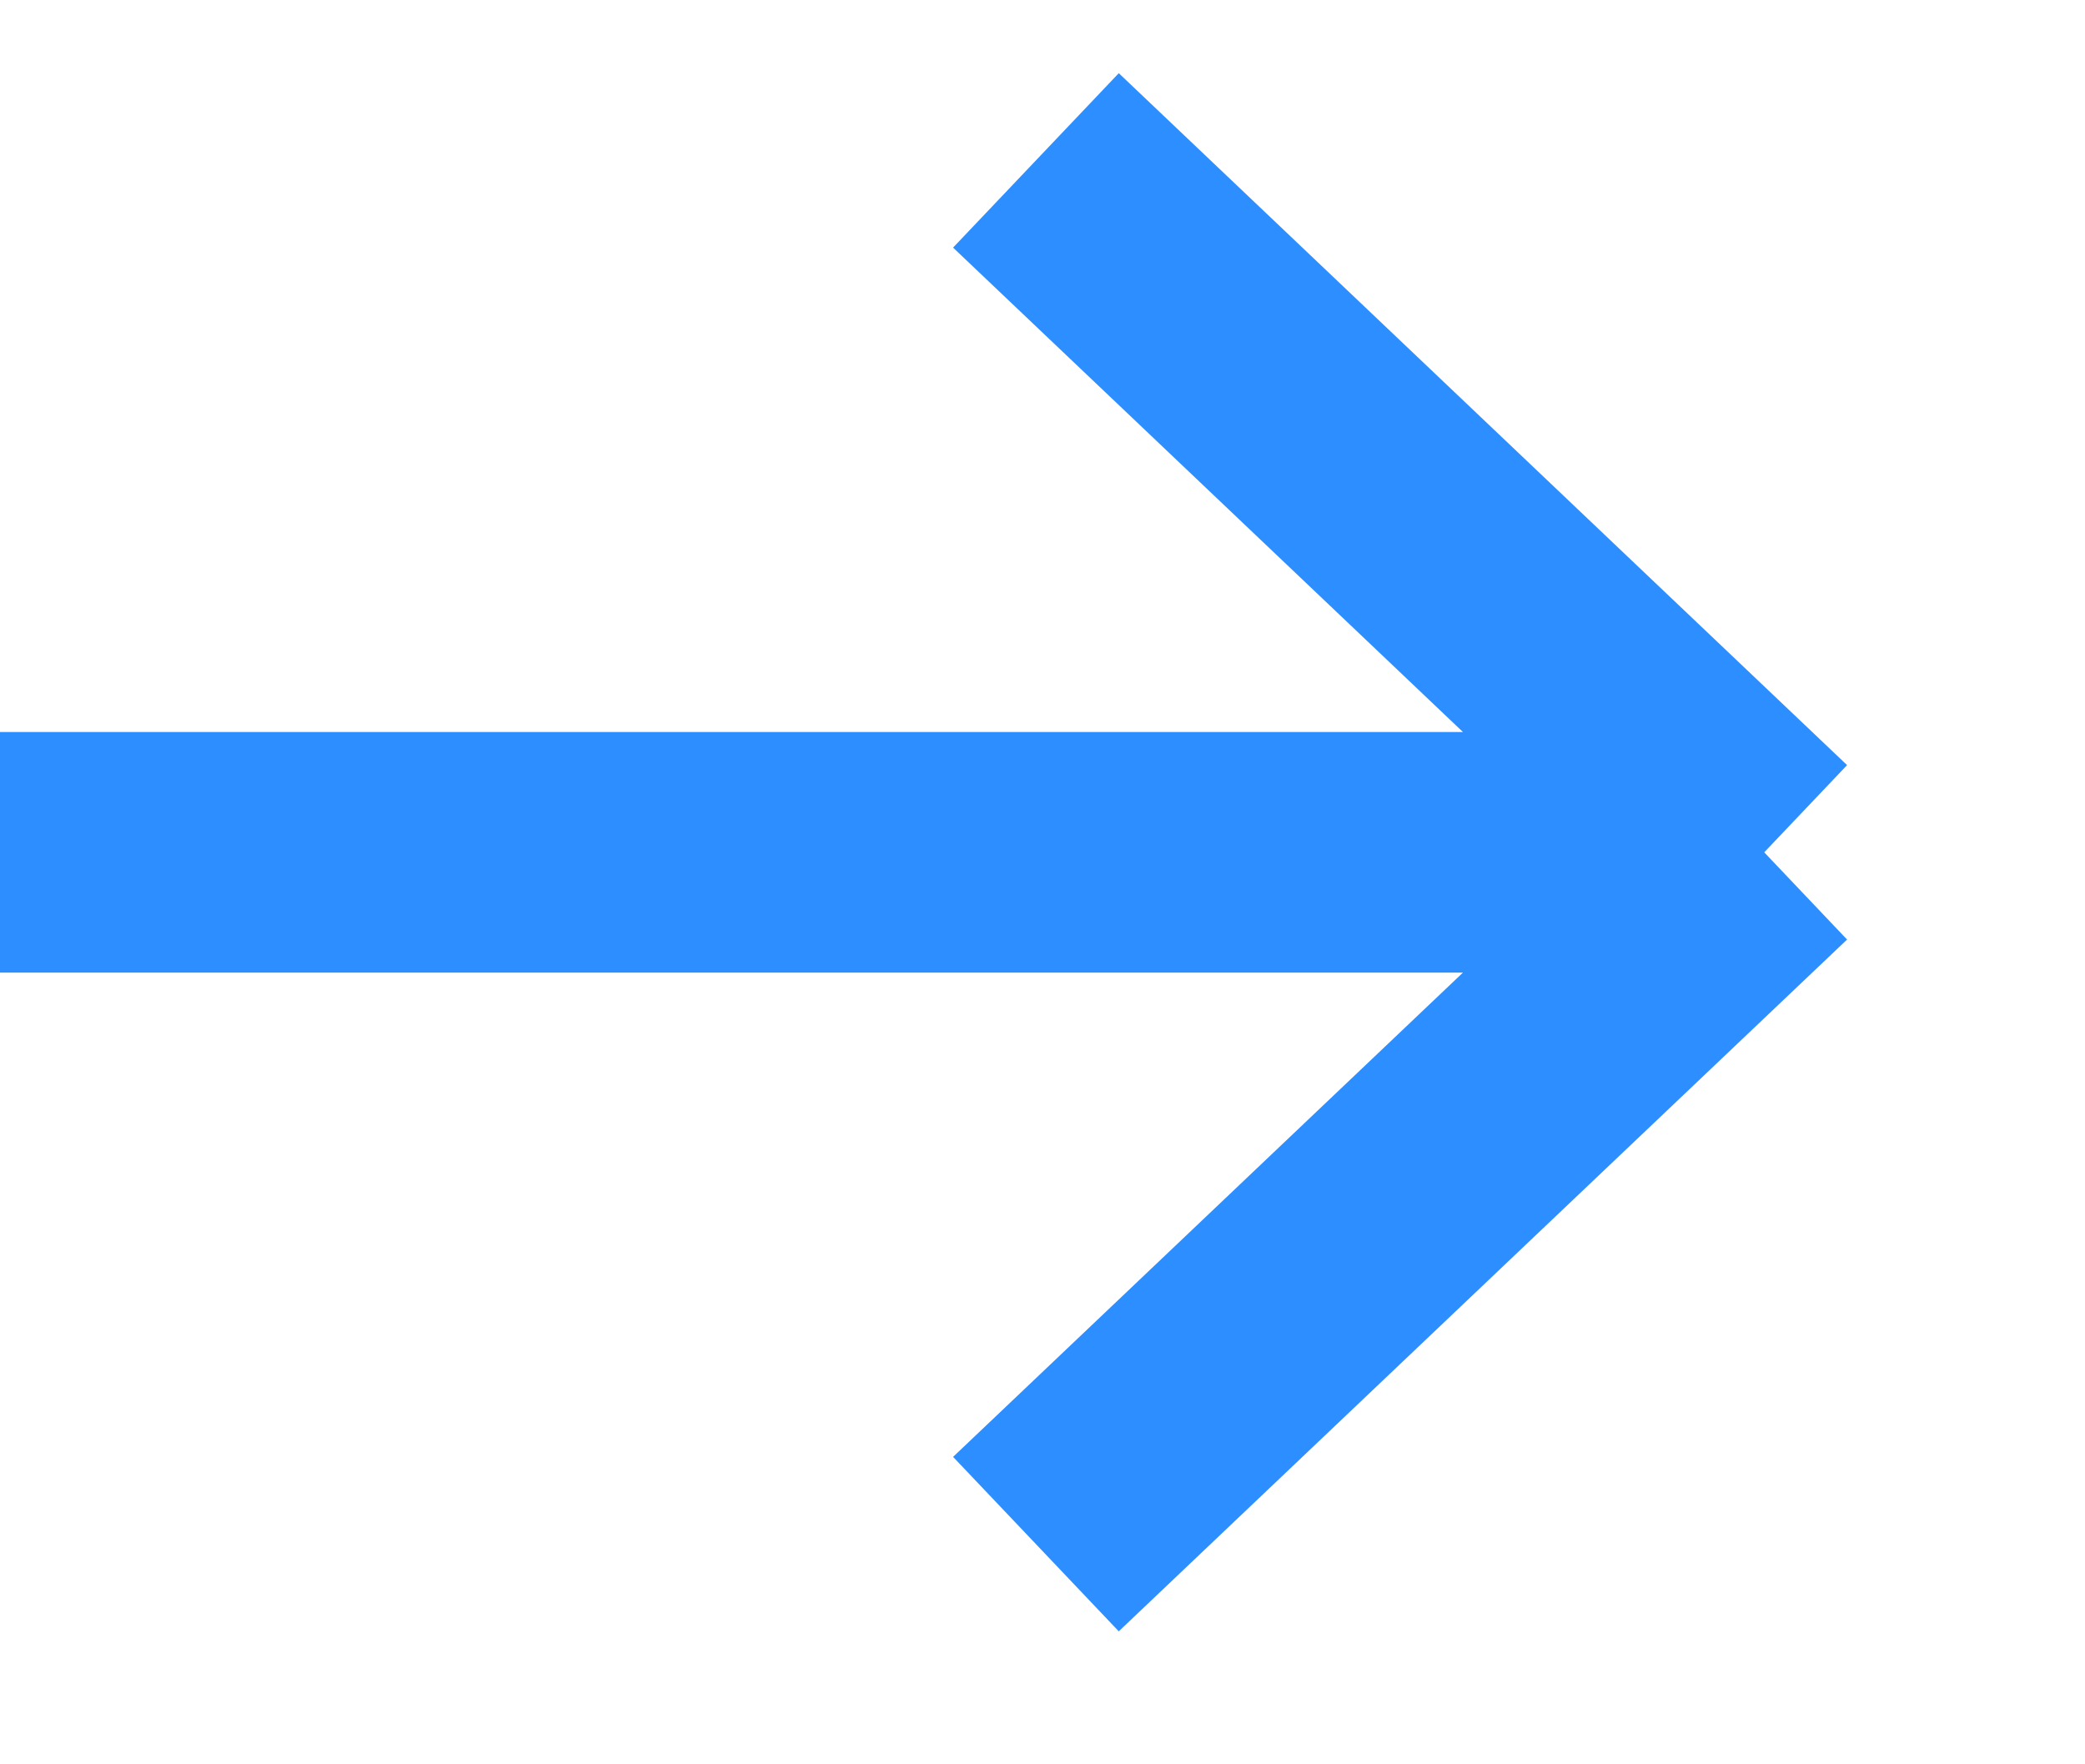 <svg width="13" height="11" viewBox="0 0 13 11" fill="none" xmlns="http://www.w3.org/2000/svg">
<path d="M0 5.314H11M11 5.314L6.459 1M11 5.314L6.459 9.627" stroke="#2D8EFF" stroke-width="1.5"/>
</svg>
